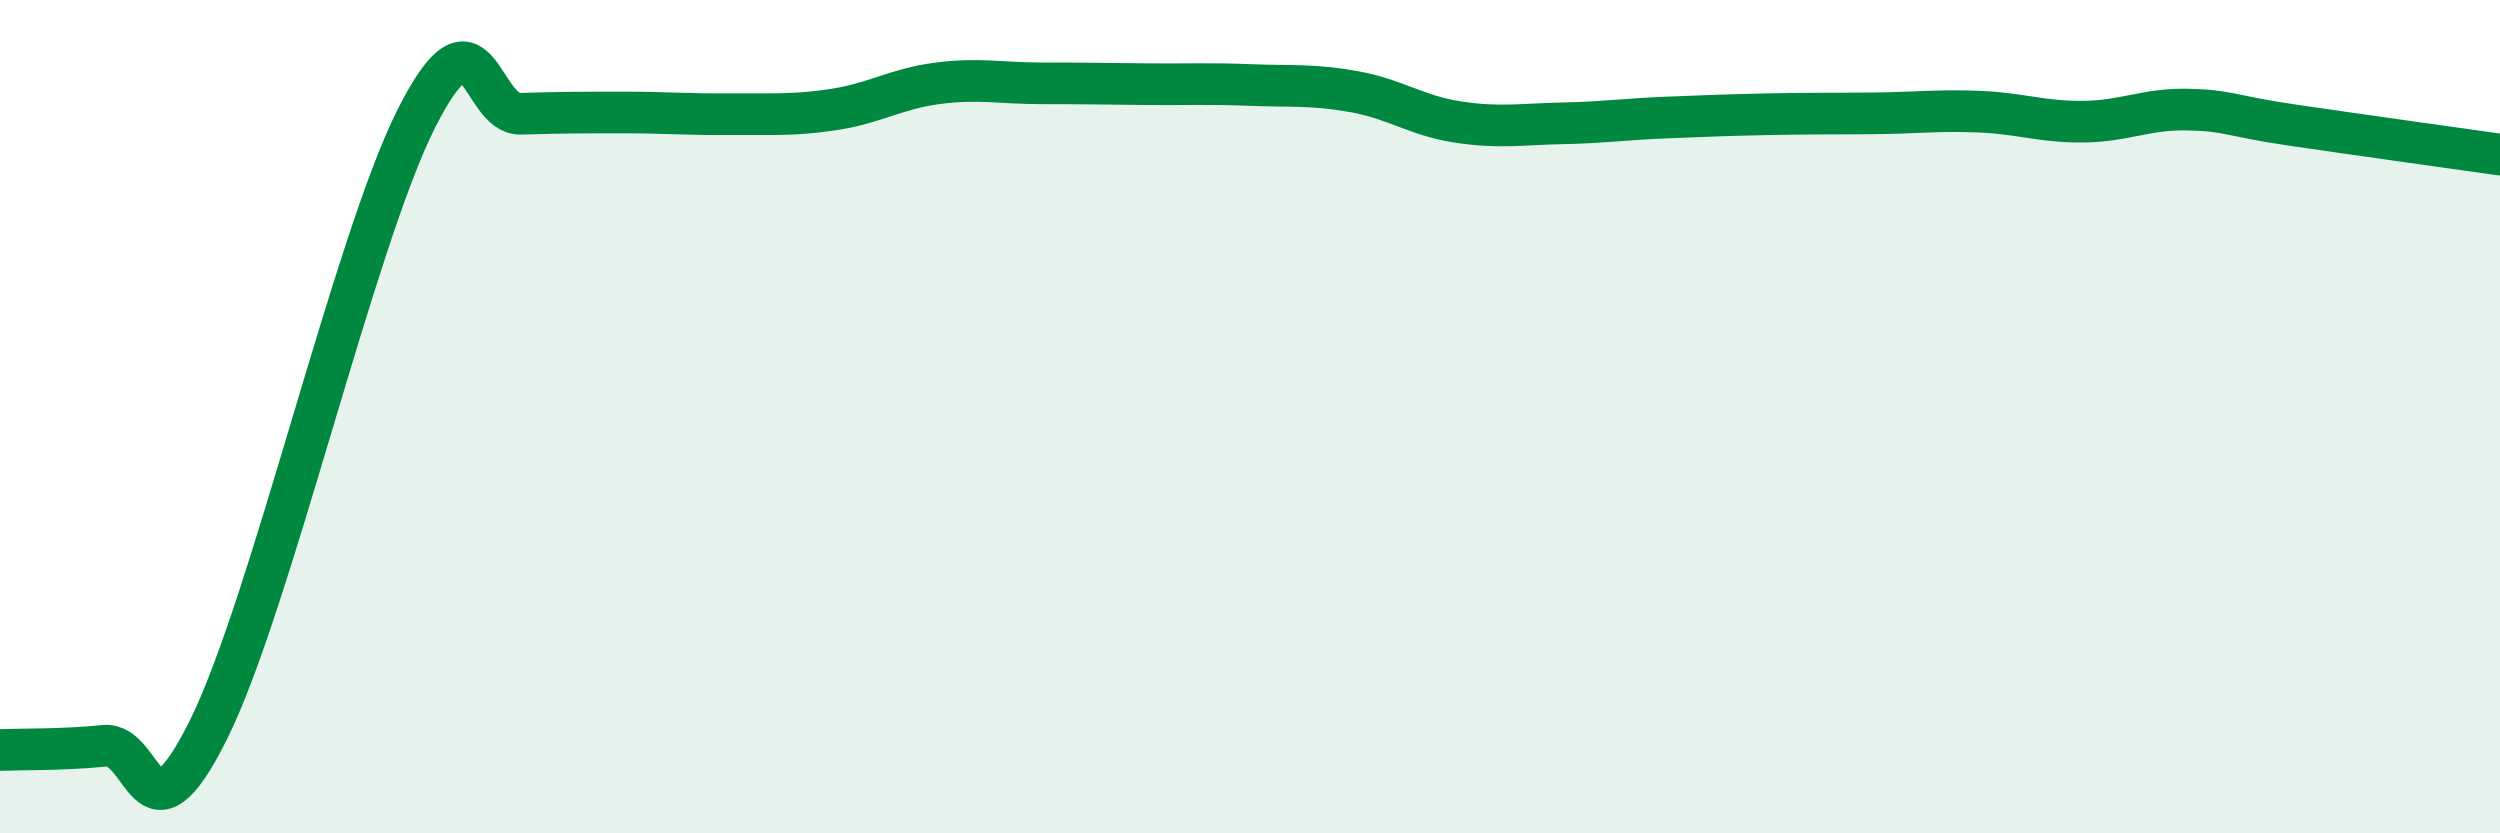 
    <svg width="60" height="20" viewBox="0 0 60 20" xmlns="http://www.w3.org/2000/svg">
      <path
        d="M 0,18 C 0.5,17.98 1.5,18 2.5,17.9 C 3.5,17.8 3.5,20.53 5,17.52 C 6.5,14.51 8.5,5.79 10,2.83 C 11.5,-0.13 11.5,2.76 12.5,2.73 C 13.5,2.7 14,2.7 15,2.7 C 16,2.7 16.5,2.75 17.5,2.74 C 18.5,2.73 19,2.78 20,2.63 C 21,2.48 21.5,2.13 22.5,2 C 23.5,1.87 24,2 25,2 C 26,2 26.5,2.01 27.5,2.02 C 28.5,2.03 29,2 30,2.04 C 31,2.08 31.5,2.02 32.5,2.2 C 33.5,2.38 34,2.78 35,2.93 C 36,3.08 36.5,2.98 37.5,2.96 C 38.5,2.94 39,2.86 40,2.82 C 41,2.78 41.5,2.76 42.5,2.74 C 43.5,2.72 44,2.73 45,2.72 C 46,2.71 46.5,2.64 47.5,2.68 C 48.5,2.72 49,2.93 50,2.92 C 51,2.91 51.5,2.61 52.5,2.63 C 53.5,2.65 53.5,2.78 55,3 C 56.5,3.22 59,3.57 60,3.71L60 20L0 20Z"
        fill="#008740"
        opacity="0.1"
        stroke-linecap="round"
        stroke-linejoin="round"
      />
      <path
        d="M 0,18 C 0.5,17.98 1.5,18 2.5,17.9 C 3.5,17.8 3.5,20.53 5,17.52 C 6.5,14.51 8.5,5.79 10,2.83 C 11.5,-0.13 11.5,2.76 12.5,2.73 C 13.5,2.7 14,2.7 15,2.7 C 16,2.7 16.5,2.75 17.5,2.74 C 18.5,2.73 19,2.78 20,2.63 C 21,2.48 21.5,2.13 22.5,2 C 23.5,1.87 24,2 25,2 C 26,2 26.5,2.01 27.5,2.02 C 28.5,2.03 29,2 30,2.04 C 31,2.08 31.5,2.02 32.5,2.2 C 33.5,2.38 34,2.78 35,2.93 C 36,3.08 36.5,2.98 37.5,2.96 C 38.5,2.94 39,2.86 40,2.82 C 41,2.78 41.5,2.76 42.5,2.74 C 43.5,2.72 44,2.73 45,2.72 C 46,2.71 46.5,2.64 47.5,2.68 C 48.5,2.72 49,2.93 50,2.92 C 51,2.91 51.5,2.61 52.5,2.63 C 53.5,2.65 53.5,2.78 55,3 C 56.5,3.22 59,3.57 60,3.71"
        stroke="#008740"
        stroke-width="1"
        fill="none"
        stroke-linecap="round"
        stroke-linejoin="round"
      />
    </svg>
  